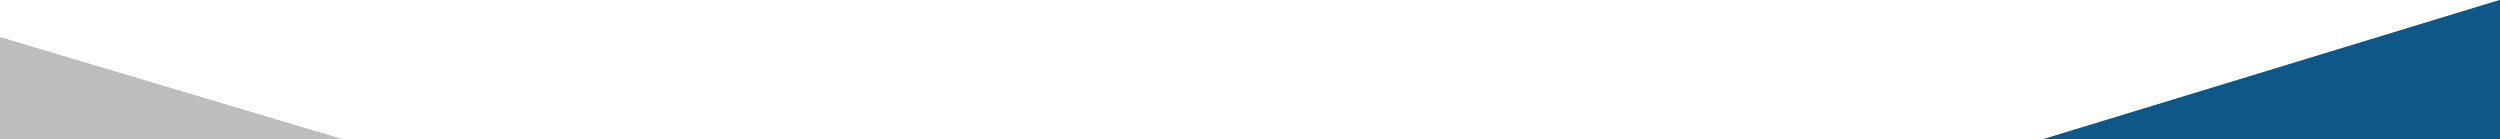 <?xml version="1.0" encoding="UTF-8"?> <svg xmlns="http://www.w3.org/2000/svg" width="1920" height="107" viewBox="0 0 1920 107" fill="none"> <path d="M1920 0L1569 107H1920V0Z" fill="#0E5787"></path> <path d="M1920 0L1569 107H1920V0Z" fill="#0E5787"></path> <path d="M-2 28L263 107H-2V28Z" fill="#BDBDBD"></path> <path d="M-2 28L263 107H-2V28Z" fill="#BDBDBD"></path> </svg> 